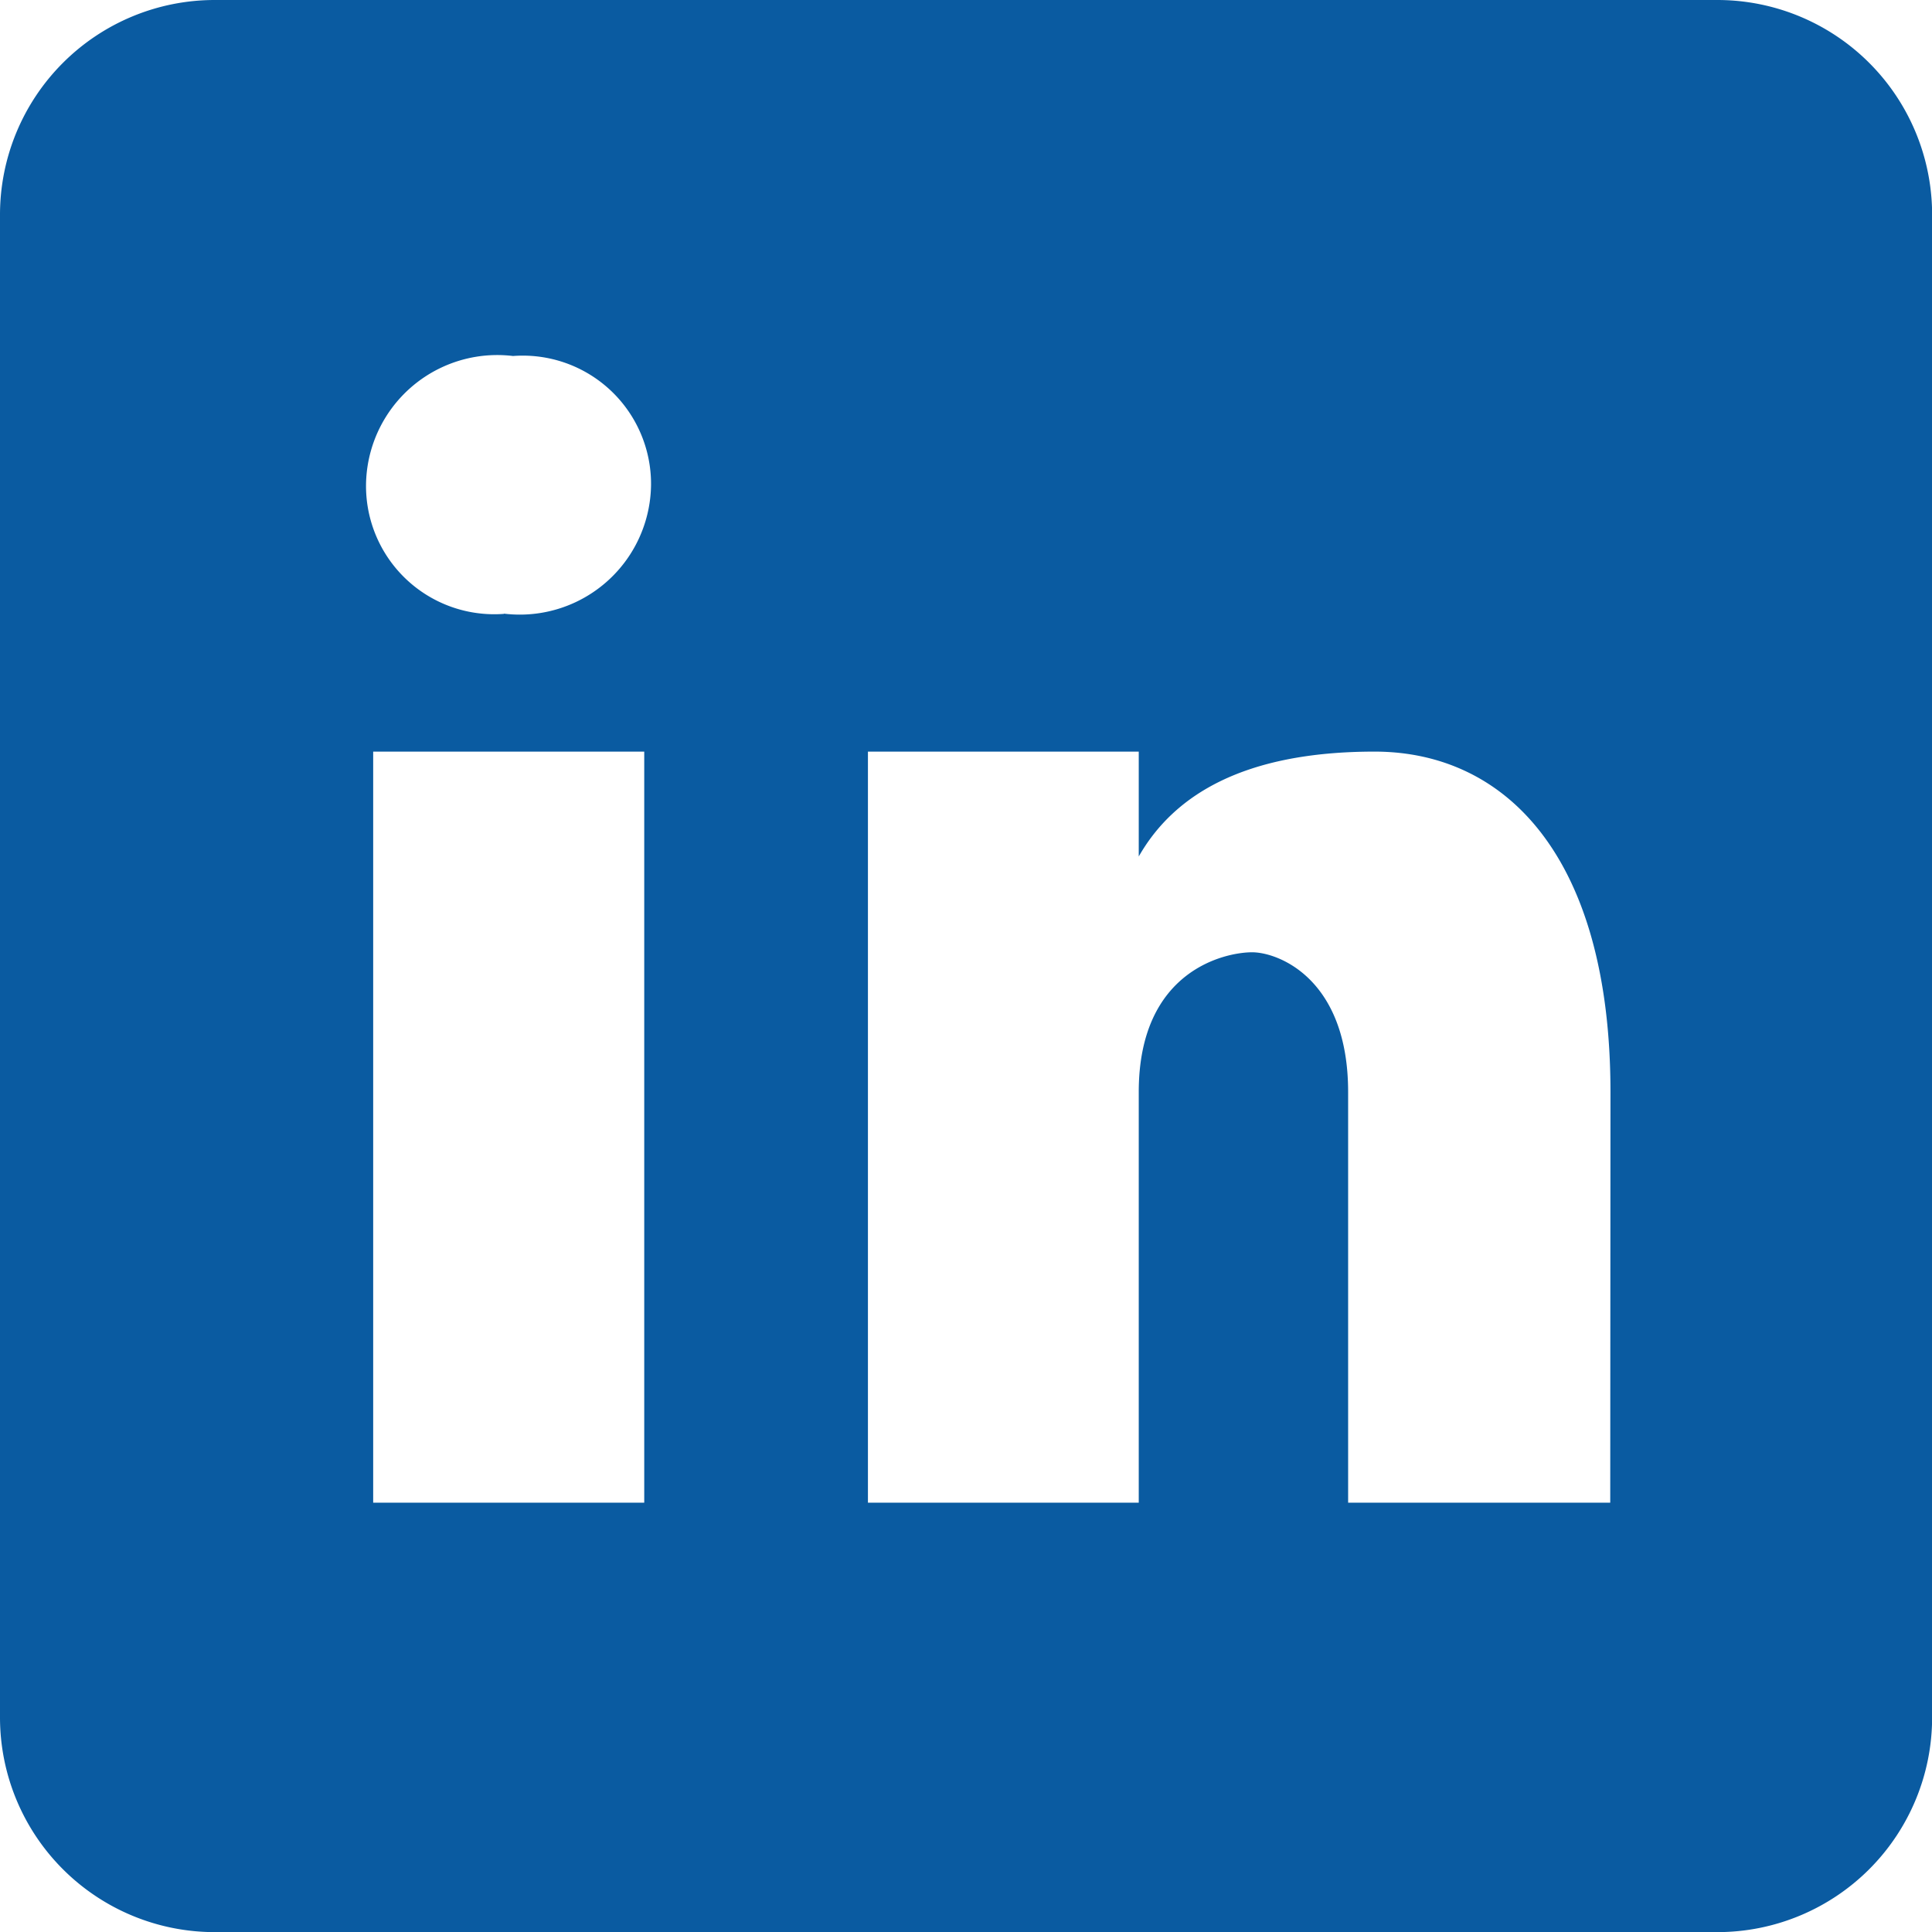 <svg xmlns="http://www.w3.org/2000/svg" width="32.388" height="32.388" viewBox="0 0 32.388 32.388"><path d="M31.79,3H6.6A3.6,3.6,0,0,0,3,6.6V31.79a3.6,3.6,0,0,0,3.6,3.6H31.79a3.6,3.6,0,0,0,3.6-3.6V6.6A3.6,3.6,0,0,0,31.79,3ZM13.8,28.191H9.256V15.6H13.8Zm-2.35-14.9a2.15,2.15,0,0,1-2.314-2.159A2.2,2.2,0,0,1,11.6,8.968a2.15,2.15,0,0,1,2.314,2.159A2.2,2.2,0,0,1,11.446,13.287Zm18.544,14.9H25.6V21.307c0-1.9-1.171-2.343-1.61-2.343s-1.9.293-1.9,2.343v6.884h-4.54V15.6h4.54v1.758c.585-1.026,1.756-1.758,3.953-1.758s3.955,1.758,3.955,5.711Z" transform="translate(-3 -3)" fill="#0a5ba1"/></svg>